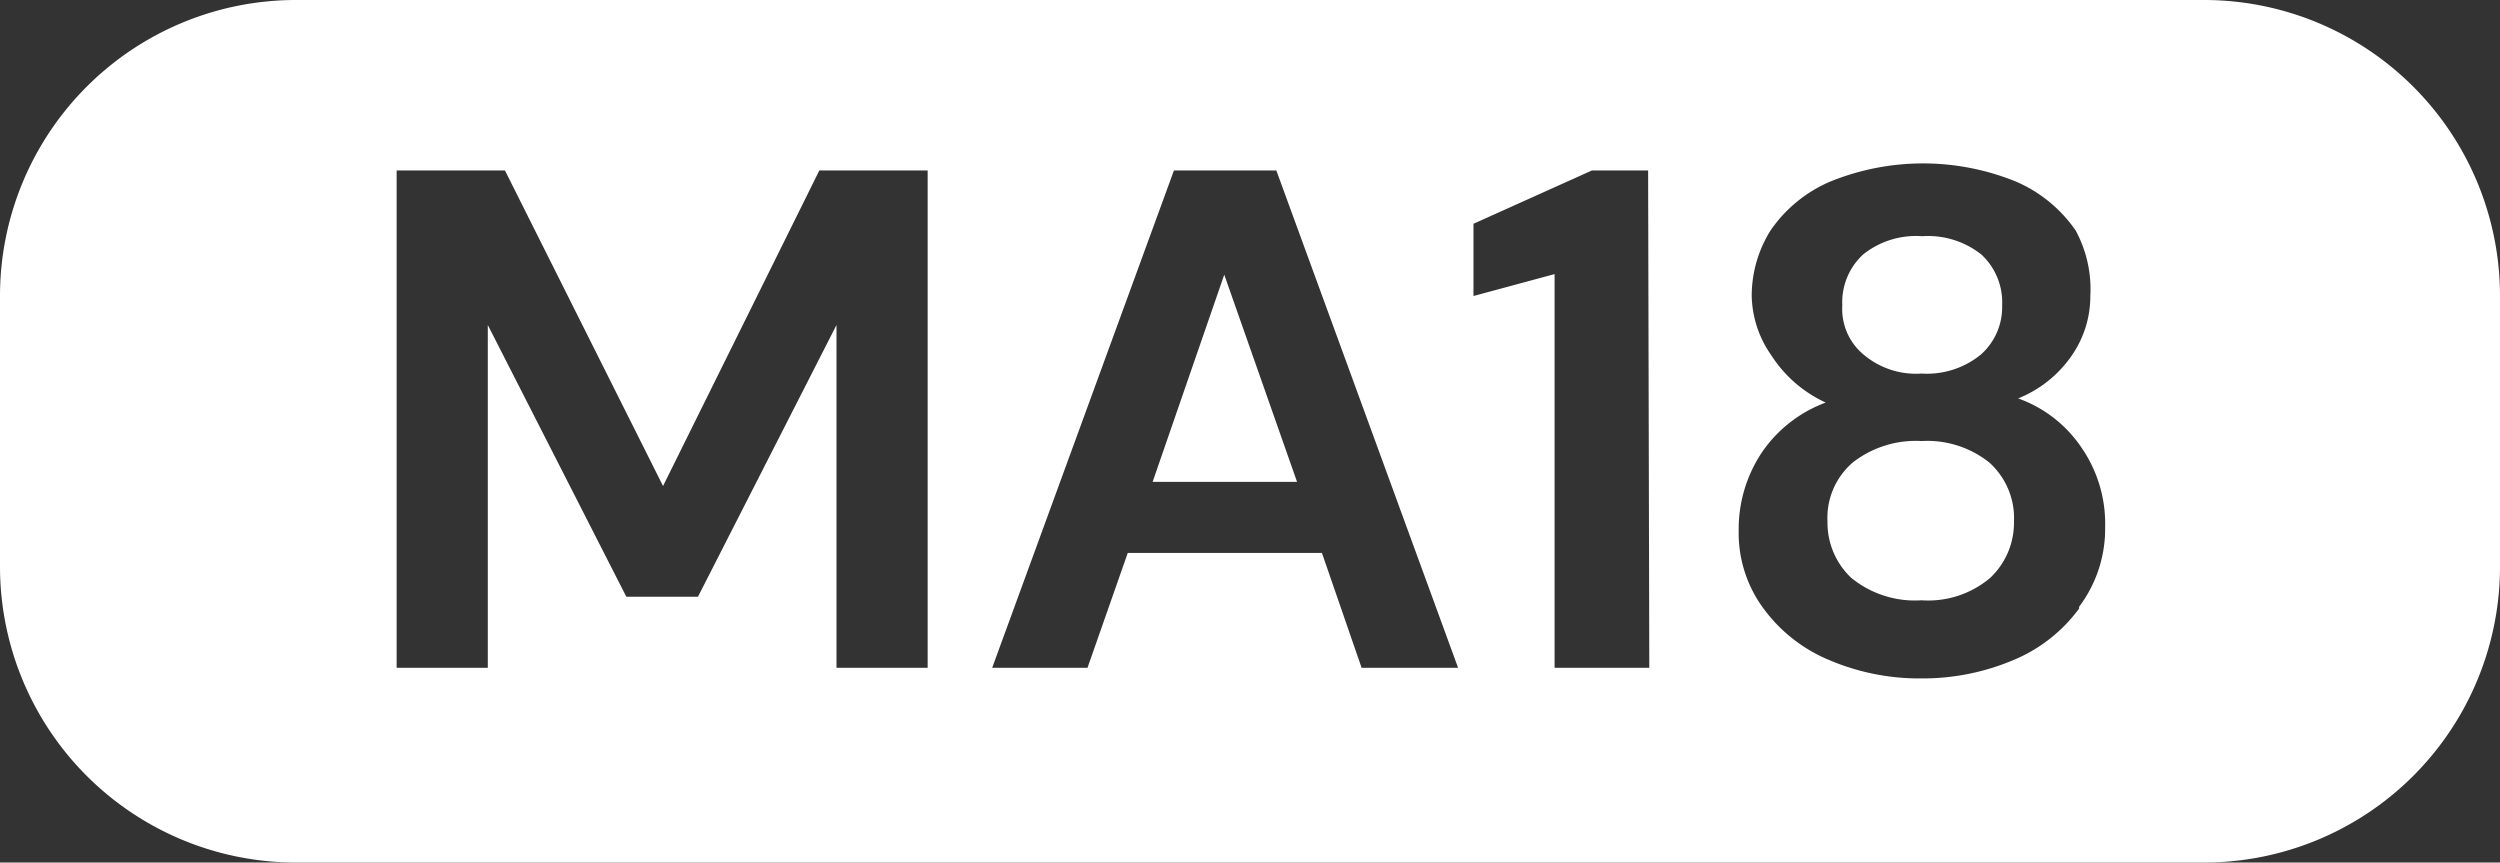 <svg xmlns="http://www.w3.org/2000/svg" viewBox="0 0 42.23 14.57"><rect x="0" y="0" width="42.23" height="14.57" fill="#333333" stroke="none"/><defs><style>.cls-1{fill:#fff;}</style></defs><g id="Layer_2" data-name="Layer 2"><g id="Layer_1-2" data-name="Layer 1"><path class="cls-1" d="M37.23,0H5A5,5,0,0,0,0,5V9.57a5,5,0,0,0,5,5H37.23a5,5,0,0,0,5-5V5A5,5,0,0,0,37.23,0ZM15.67,11.28H14.13V5.49l-2.34,4.59H10.58L8.24,5.49v5.79H6.7V2.88H8.53L11.2,8.21l2.64-5.33h1.83Zm7.33,0-.67-1.94H19.05l-.68,1.94H16.76l3.07-8.4h1.73l3.07,8.4Zm4.86,0h-1.6V4.63L24.89,5V3.78l2-.9h.95Zm7.26-1a2.62,2.62,0,0,1-1.11.87,3.93,3.93,0,0,1-1.55.31,3.88,3.88,0,0,1-1.56-.31,2.62,2.62,0,0,1-1.11-.87,2.14,2.14,0,0,1-.42-1.31,2.33,2.33,0,0,1,.4-1.34,2.25,2.25,0,0,1,1.07-.83A2.16,2.16,0,0,1,29.92,6,1.8,1.8,0,0,1,29.59,5a2.08,2.08,0,0,1,.32-1.11,2.33,2.33,0,0,1,1-.82,4.16,4.16,0,0,1,3.15,0,2.36,2.36,0,0,1,1,.82A2.08,2.08,0,0,1,35.31,5,1.76,1.76,0,0,1,35,6a2,2,0,0,1-.91.73,2.16,2.16,0,0,1,1.07.83,2.26,2.26,0,0,1,.4,1.34A2.19,2.19,0,0,1,35.12,10.25Z"/><path class="cls-1" d="M32.46,7.45a1.73,1.73,0,0,0-1.16.36,1.23,1.23,0,0,0-.43,1,1.28,1.28,0,0,0,.4.95,1.7,1.7,0,0,0,1.19.38,1.62,1.62,0,0,0,1.16-.38,1.28,1.28,0,0,0,.4-.95,1.26,1.26,0,0,0-.42-1A1.68,1.68,0,0,0,32.46,7.45Z"/><path class="cls-1" d="M32.46,6.31a1.44,1.44,0,0,0,1-.32,1.07,1.07,0,0,0,.36-.83,1.1,1.1,0,0,0-.35-.86,1.45,1.45,0,0,0-1-.31,1.43,1.43,0,0,0-1,.31,1.1,1.1,0,0,0-.35.86,1,1,0,0,0,.36.83A1.37,1.37,0,0,0,32.46,6.31Z"/><polygon class="cls-1" points="19.47 8.14 21.91 8.14 20.68 4.64 19.47 8.14"/></g></g></svg>
